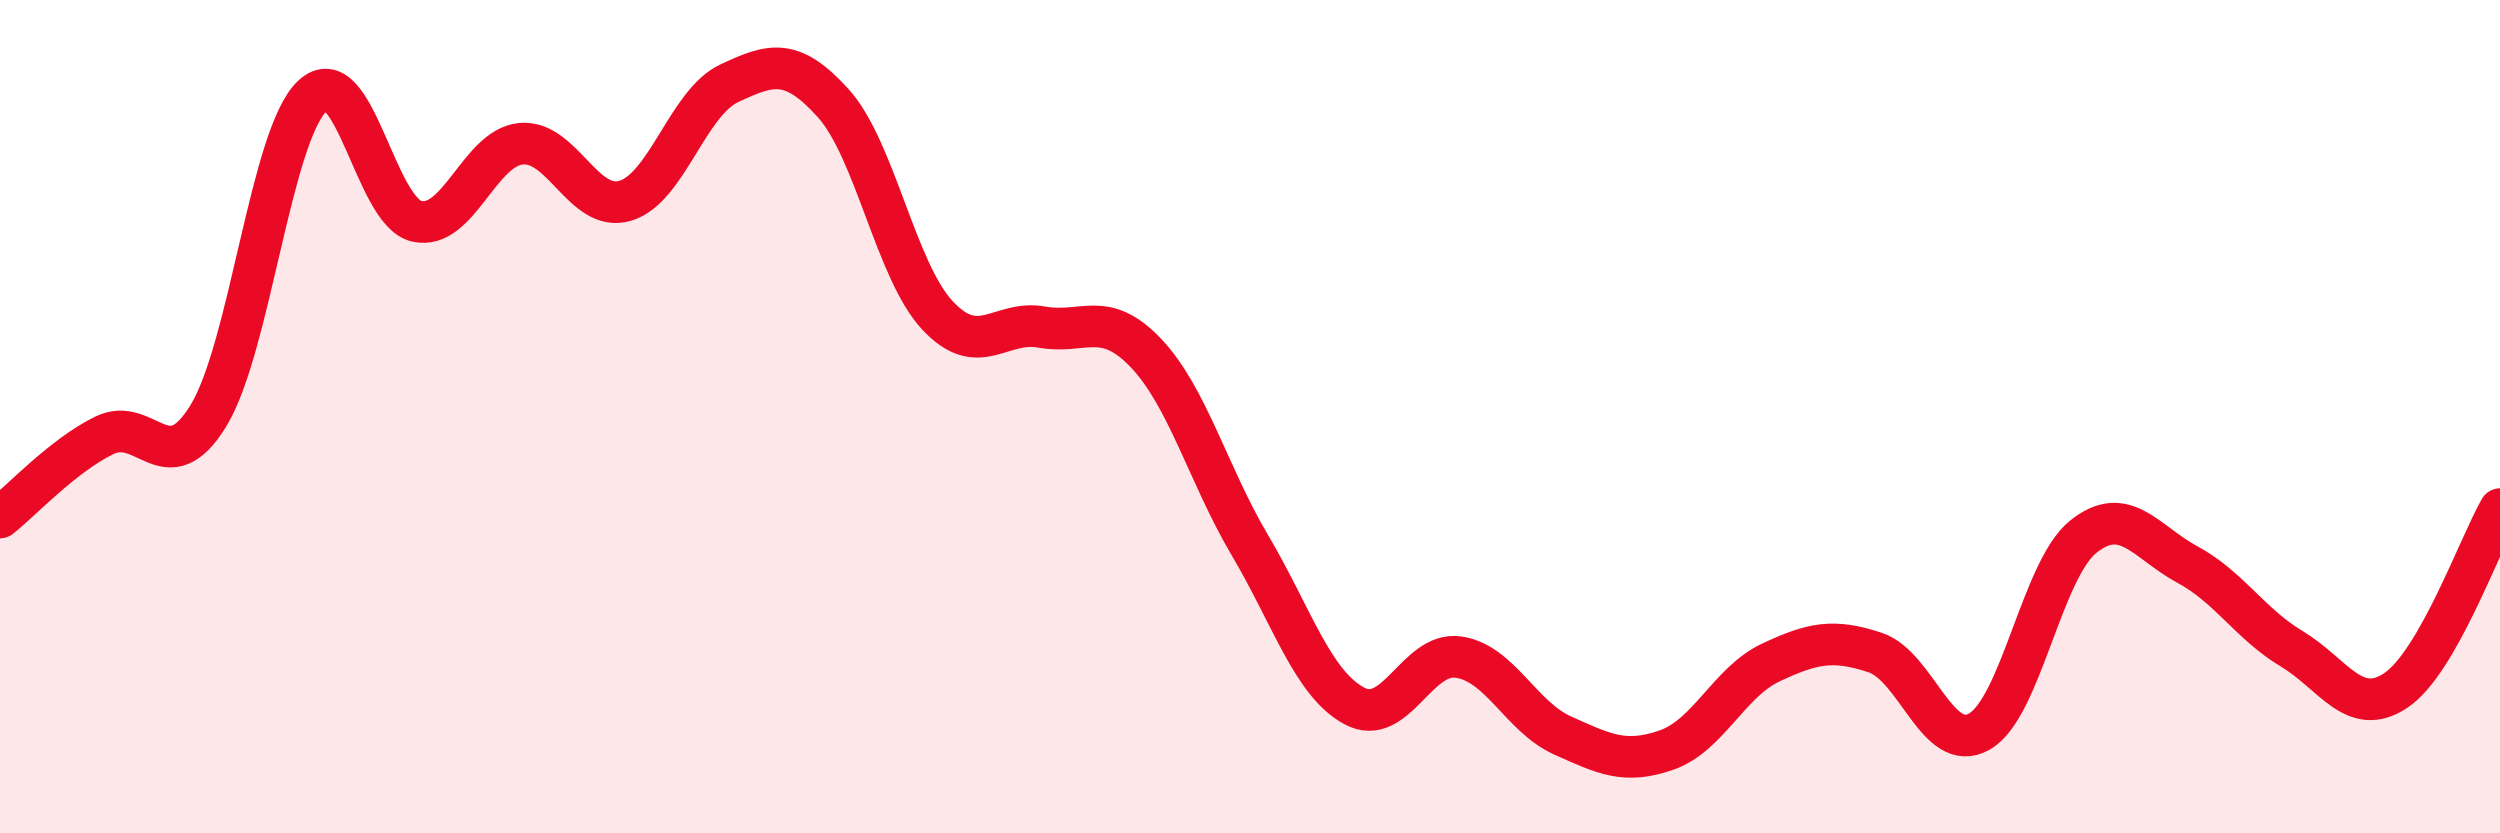 
    <svg width="60" height="20" viewBox="0 0 60 20" xmlns="http://www.w3.org/2000/svg">
      <path
        d="M 0,12.42 C 0.5,12.03 1.5,10.94 2.5,10.45 C 3.5,9.96 4,11.61 5,9.98 C 6,8.35 6.5,3.23 7.5,2.3 C 8.5,1.37 9,5.08 10,5.31 C 11,5.54 11.5,3.55 12.5,3.45 C 13.5,3.35 14,5.11 15,4.82 C 16,4.53 16.5,2.47 17.5,2 C 18.5,1.53 19,1.37 20,2.48 C 21,3.59 21.5,6.5 22.5,7.57 C 23.5,8.64 24,7.67 25,7.85 C 26,8.03 26.5,7.42 27.5,8.47 C 28.5,9.52 29,11.4 30,13.09 C 31,14.78 31.5,16.4 32.5,16.94 C 33.5,17.48 34,15.63 35,15.77 C 36,15.91 36.5,17.2 37.5,17.65 C 38.5,18.1 39,18.35 40,18 C 41,17.65 41.5,16.37 42.5,15.9 C 43.5,15.43 44,15.33 45,15.66 C 46,15.99 46.5,18.12 47.5,17.56 C 48.5,17 49,13.68 50,12.88 C 51,12.08 51.5,13.01 52.5,13.55 C 53.5,14.09 54,14.97 55,15.57 C 56,16.17 56.5,17.24 57.5,16.57 C 58.5,15.9 59.5,13.09 60,12.22L60 20L0 20Z"
        fill="#EB0A25"
        opacity="0.1"
        stroke-linecap="round"
        stroke-linejoin="round"
      />
      <path
        d="M 0,12.42 C 0.5,12.03 1.5,10.94 2.5,10.45 C 3.5,9.96 4,11.61 5,9.98 C 6,8.35 6.5,3.23 7.5,2.3 C 8.5,1.37 9,5.08 10,5.31 C 11,5.54 11.5,3.55 12.5,3.45 C 13.5,3.35 14,5.11 15,4.82 C 16,4.53 16.5,2.47 17.5,2 C 18.5,1.53 19,1.37 20,2.48 C 21,3.59 21.5,6.5 22.5,7.57 C 23.5,8.64 24,7.67 25,7.85 C 26,8.03 26.5,7.42 27.5,8.47 C 28.5,9.52 29,11.4 30,13.09 C 31,14.78 31.5,16.4 32.5,16.94 C 33.5,17.48 34,15.63 35,15.77 C 36,15.91 36.5,17.2 37.5,17.65 C 38.5,18.1 39,18.35 40,18 C 41,17.65 41.5,16.37 42.5,15.9 C 43.5,15.43 44,15.33 45,15.66 C 46,15.99 46.5,18.12 47.5,17.56 C 48.5,17 49,13.68 50,12.88 C 51,12.08 51.5,13.01 52.5,13.55 C 53.5,14.09 54,14.97 55,15.57 C 56,16.17 56.5,17.24 57.5,16.57 C 58.5,15.9 59.5,13.09 60,12.22"
        stroke="#EB0A25"
        stroke-width="1"
        fill="none"
        stroke-linecap="round"
        stroke-linejoin="round"
      />
    </svg>
  